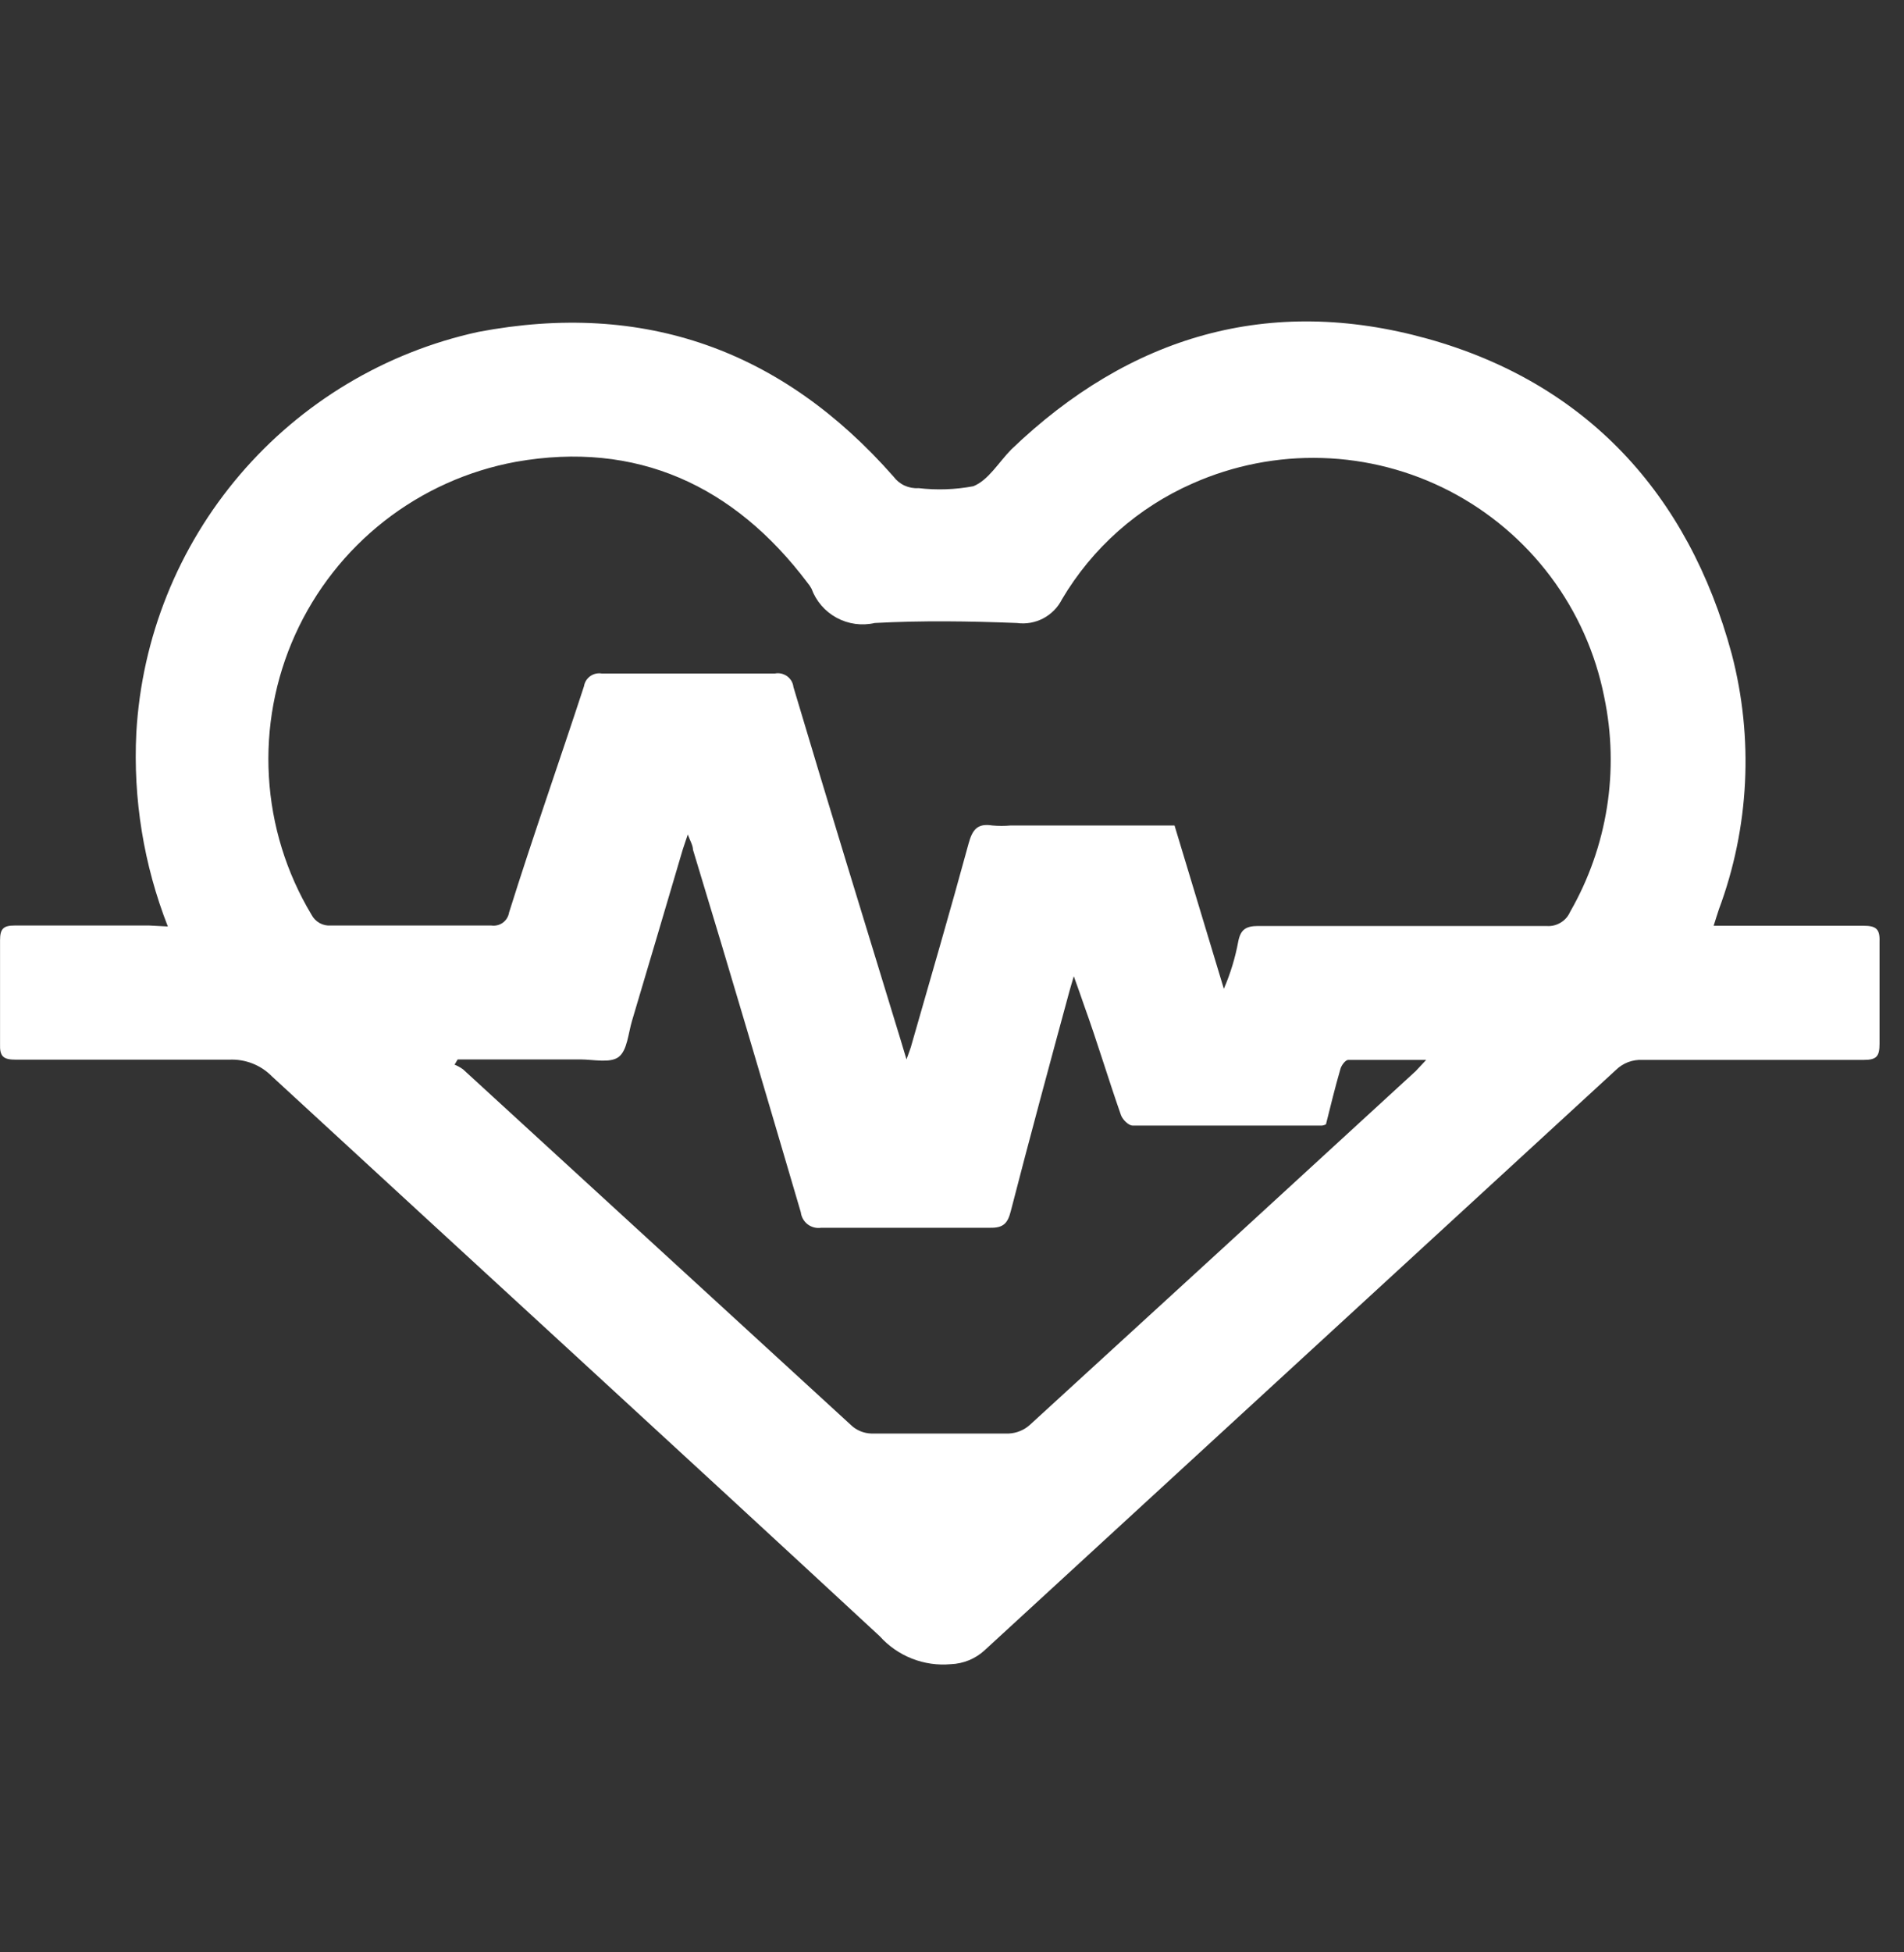 <svg width="40" height="41" viewBox="0 0 40 41" fill="none" xmlns="http://www.w3.org/2000/svg">
<rect x="0" y="0" width="40" height="41" fill="#333333" stroke="none"/>
<path d="M3.526 19.456C3.019 18.162 2.794 16.776 2.864 15.388C2.977 13.393 3.741 11.49 5.039 9.97C6.336 8.45 8.095 7.396 10.048 6.97C13.533 6.308 16.435 7.353 18.77 10.007C18.831 10.089 18.91 10.154 19.003 10.197C19.095 10.239 19.197 10.258 19.298 10.251C19.681 10.296 20.069 10.282 20.448 10.211C20.767 10.082 20.976 9.713 21.245 9.439C23.734 7.05 26.671 6.188 29.992 7.114C33.313 8.04 35.469 10.36 36.38 13.731C36.844 15.505 36.751 17.379 36.111 19.097C36.076 19.197 36.046 19.301 36.001 19.441H36.34C37.276 19.441 38.212 19.441 39.148 19.441C39.402 19.441 39.496 19.5 39.486 19.769C39.486 20.486 39.486 21.203 39.486 21.92C39.486 22.179 39.427 22.258 39.158 22.258C37.605 22.258 36.056 22.258 34.503 22.258C34.4 22.253 34.297 22.27 34.201 22.306C34.105 22.343 34.018 22.4 33.945 22.472L20.682 34.659C20.488 34.836 20.238 34.938 19.975 34.948C19.698 34.973 19.418 34.933 19.159 34.831C18.9 34.729 18.668 34.568 18.482 34.361C14.235 30.428 9.968 26.525 5.711 22.602C5.595 22.484 5.455 22.392 5.301 22.332C5.146 22.272 4.981 22.245 4.815 22.253C3.322 22.253 1.828 22.253 0.334 22.253C0.071 22.253 -0.009 22.189 0.001 21.92C0.001 21.193 0.001 20.466 0.001 19.744C0.001 19.505 0.071 19.436 0.305 19.436C1.245 19.436 2.191 19.436 3.137 19.436L3.526 19.456ZM19.044 22.248C19.099 22.089 19.134 22.009 19.154 21.925C19.557 20.521 19.965 19.122 20.349 17.713C20.428 17.424 20.533 17.285 20.846 17.335C20.976 17.347 21.106 17.347 21.235 17.335H24.675L25.711 20.765C25.849 20.446 25.951 20.112 26.014 19.769C26.064 19.52 26.174 19.446 26.433 19.446C28.424 19.446 30.47 19.446 32.486 19.446C32.59 19.455 32.693 19.431 32.782 19.378C32.872 19.326 32.942 19.247 32.984 19.152C33.77 17.784 34.026 16.175 33.701 14.632C33.519 13.715 33.133 12.851 32.571 12.103C32.009 11.356 31.287 10.745 30.457 10.314C29.627 9.884 28.711 9.646 27.776 9.618C26.842 9.59 25.913 9.772 25.058 10.151C23.91 10.654 22.948 11.506 22.31 12.586C22.224 12.757 22.086 12.896 21.917 12.986C21.747 13.075 21.554 13.109 21.364 13.083C20.369 13.044 19.373 13.029 18.377 13.083C18.105 13.145 17.821 13.106 17.576 12.973C17.331 12.84 17.144 12.623 17.048 12.361C17.024 12.317 16.996 12.275 16.963 12.237C15.42 10.191 13.368 9.25 10.839 9.698C9.831 9.883 8.882 10.31 8.074 10.942C7.266 11.575 6.624 12.393 6.201 13.328C5.779 14.262 5.589 15.285 5.649 16.309C5.708 17.333 6.015 18.327 6.543 19.207C6.581 19.281 6.64 19.342 6.712 19.383C6.785 19.424 6.868 19.442 6.951 19.436C8.073 19.436 9.196 19.436 10.322 19.436C10.407 19.448 10.495 19.427 10.565 19.376C10.635 19.324 10.681 19.247 10.695 19.162C11.193 17.574 11.75 15.996 12.268 14.413C12.275 14.37 12.29 14.33 12.312 14.293C12.335 14.257 12.364 14.225 12.399 14.2C12.434 14.175 12.473 14.157 12.514 14.148C12.556 14.138 12.599 14.137 12.642 14.144C13.856 14.144 15.069 14.144 16.281 14.144C16.325 14.135 16.371 14.136 16.415 14.146C16.459 14.156 16.5 14.175 16.537 14.201C16.573 14.228 16.604 14.262 16.627 14.3C16.649 14.339 16.664 14.383 16.669 14.428C17.411 16.917 18.163 19.366 18.92 21.835L19.044 22.248ZM9.615 22.248L9.55 22.358C9.614 22.383 9.674 22.417 9.729 22.457C12.457 24.957 15.184 27.456 17.909 29.955C18.02 30.047 18.158 30.099 18.302 30.104C19.263 30.104 20.229 30.104 21.195 30.104C21.357 30.096 21.512 30.033 21.633 29.925C24.341 27.449 27.045 24.971 29.743 22.492L29.962 22.258C29.375 22.258 28.847 22.258 28.324 22.258C28.265 22.258 28.18 22.373 28.16 22.448C28.046 22.841 27.951 23.234 27.856 23.612C27.831 23.624 27.804 23.633 27.777 23.637C26.452 23.637 25.133 23.637 23.794 23.637C23.709 23.637 23.585 23.513 23.55 23.418C23.281 22.652 23.052 21.88 22.773 21.108C22.713 20.929 22.649 20.755 22.559 20.501C22.514 20.66 22.489 20.73 22.47 20.805C22.051 22.348 21.633 23.891 21.235 25.434C21.17 25.693 21.075 25.788 20.802 25.783C19.622 25.783 18.437 25.783 17.252 25.783C17.202 25.791 17.152 25.788 17.103 25.776C17.055 25.764 17.009 25.742 16.969 25.712C16.929 25.682 16.896 25.644 16.871 25.6C16.846 25.557 16.83 25.509 16.824 25.459C16.077 22.921 15.33 20.381 14.558 17.843C14.558 17.758 14.504 17.668 14.449 17.524C14.404 17.668 14.369 17.753 14.344 17.838C13.992 19.032 13.637 20.23 13.279 21.432C13.199 21.696 13.179 22.054 13 22.194C12.821 22.333 12.467 22.248 12.188 22.248H9.615Z" fill="white"/>
</svg>
